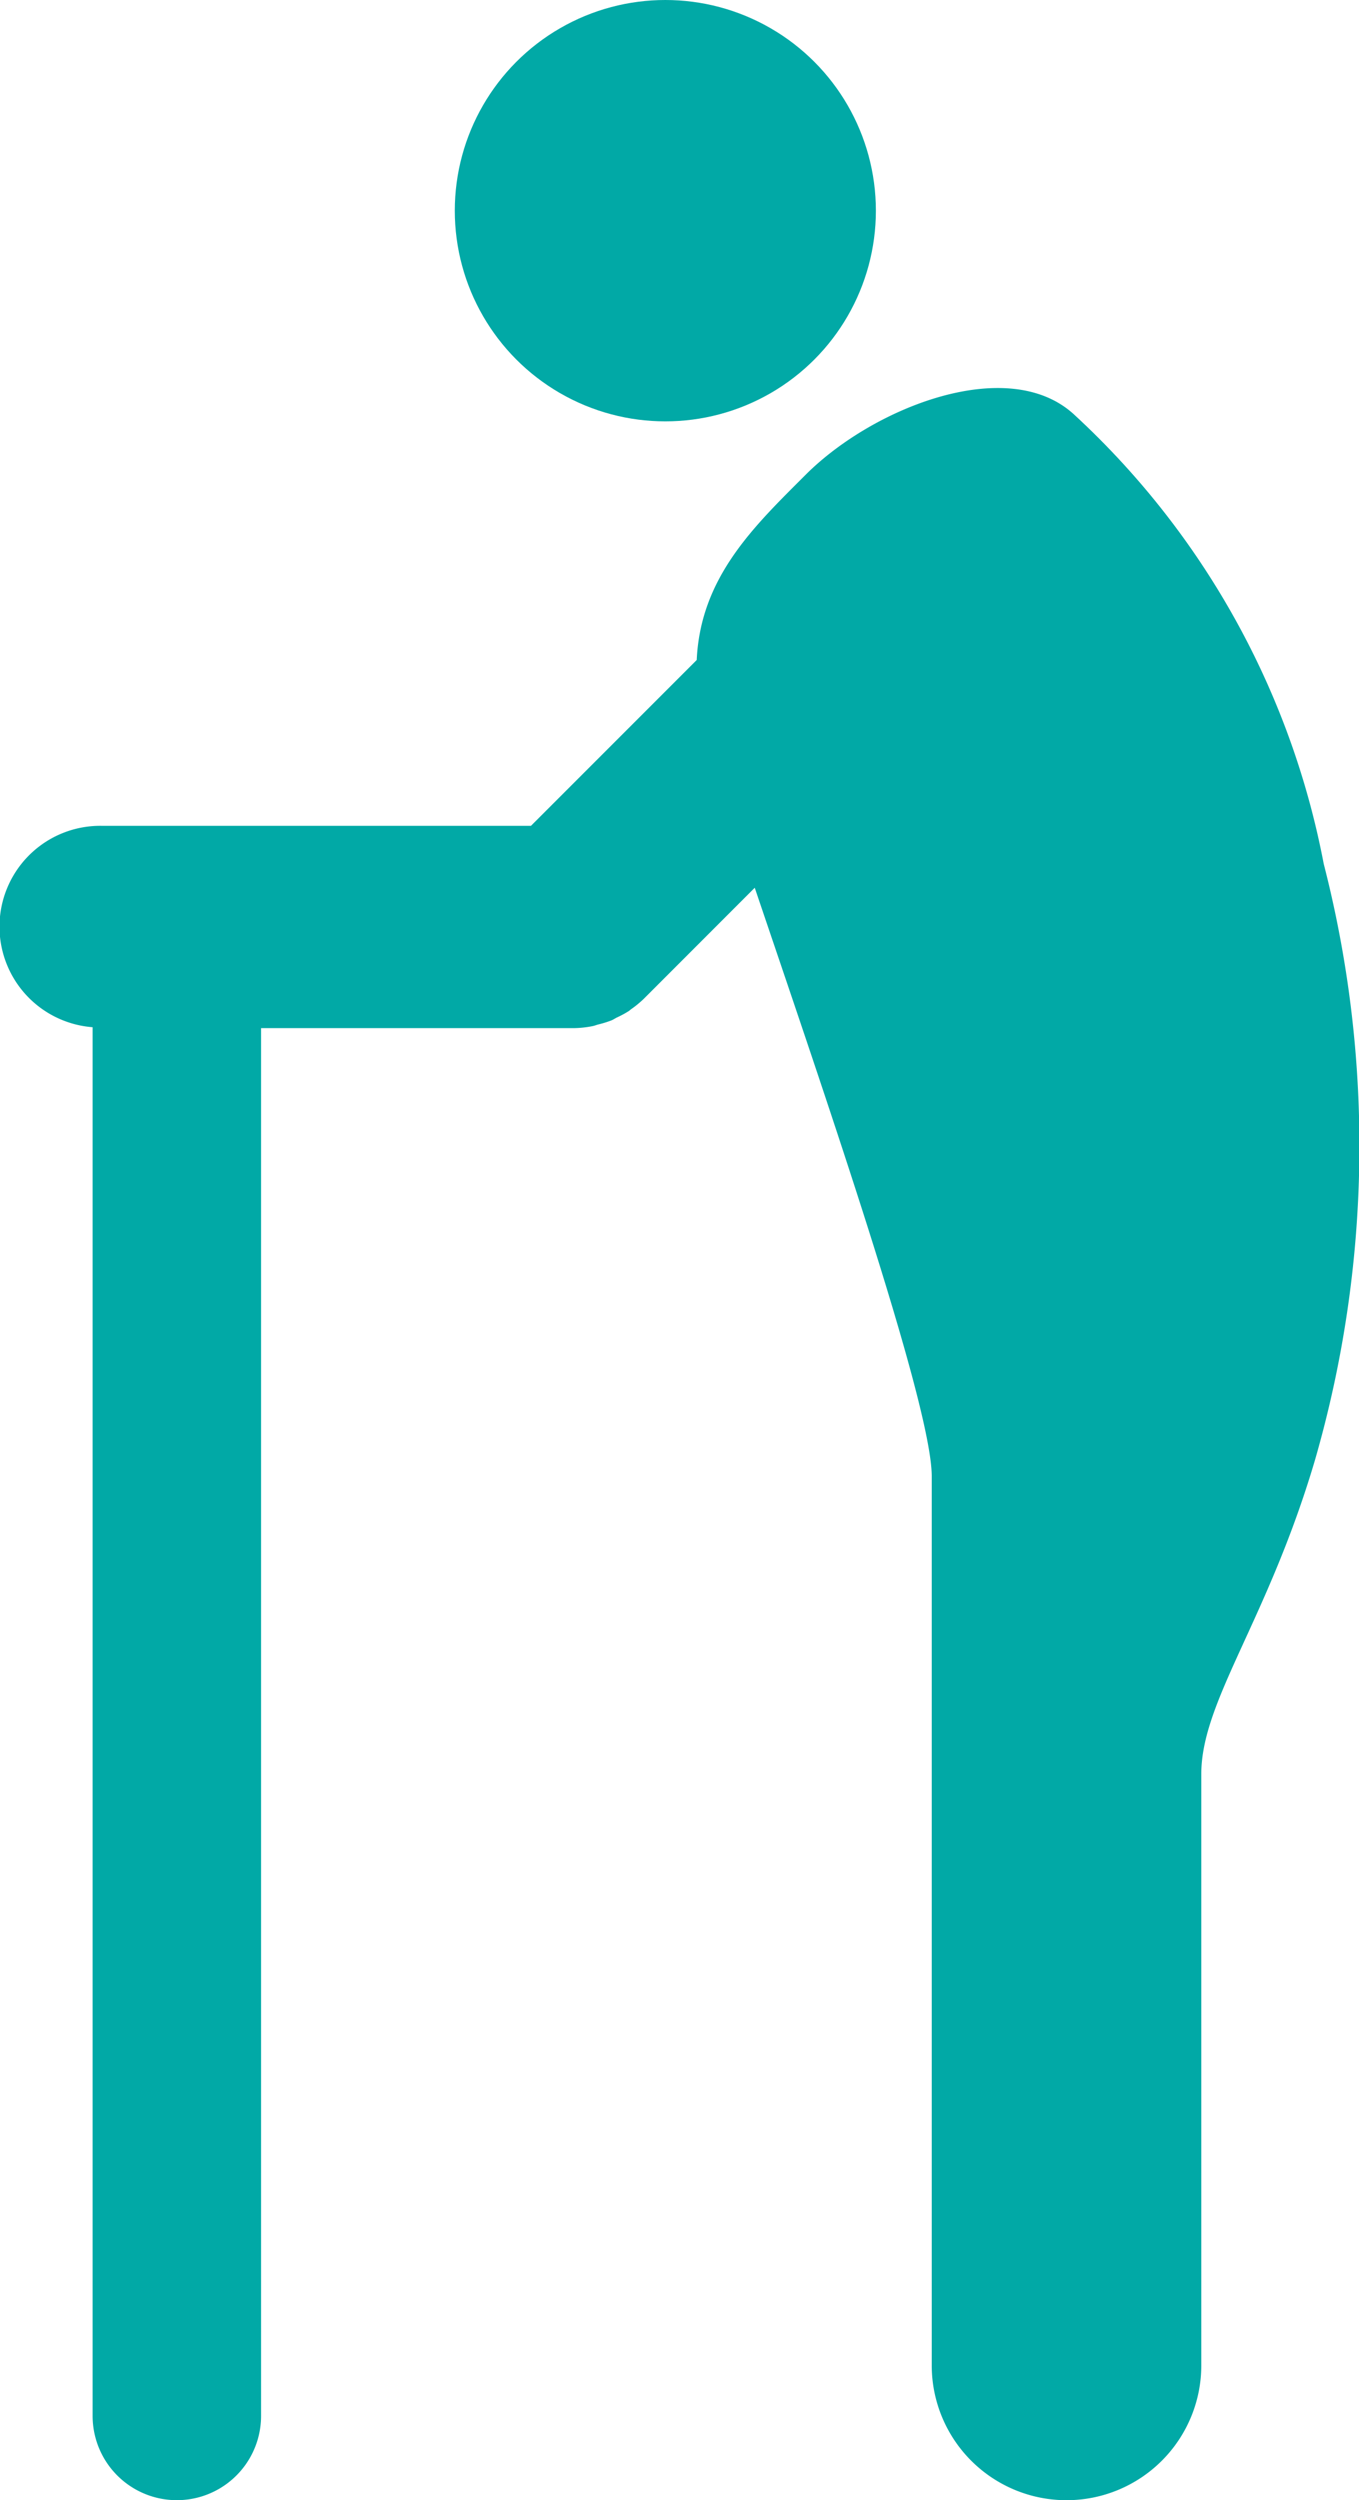 <svg xmlns="http://www.w3.org/2000/svg" width="27.542" height="50.648" viewBox="0 0 27.542 50.648">
  <g id="グループ化_203" data-name="グループ化 203" transform="translate(-4003 -4343.5)">
    <g id="グループ化_167" data-name="グループ化 167" transform="translate(4003 4343.5)">
      <path id="パス_20" data-name="パス 20" d="M49.151,27.227a16.591,16.591,0,0,0-5.064-9.106c-1.336-1.221-4.068-.142-5.434,1.223-1.043,1.043-2.132,2.073-2.209,3.754l-3.359,3.359H24.372a2.043,2.043,0,0,0-.171,4.08V58.669a1.707,1.707,0,0,0,3.414,0V30.556h6.318a2.068,2.068,0,0,0,.4-.041c.041-.008.078-.024.117-.034a2.134,2.134,0,0,0,.268-.083c.036-.016.068-.037.1-.054a2.072,2.072,0,0,0,.252-.136c.014-.009.026-.022.039-.032a2.077,2.077,0,0,0,.267-.219l2.244-2.245c1.39,4.108,3.587,10.468,3.587,11.922V57.645a2.731,2.731,0,0,0,5.463,0V45.666c0-1.48,1.338-3.1,2.3-6.347A22.942,22.942,0,0,0,49.151,27.227Z" transform="translate(-22.324 -9.728)" fill="#01a9a6"/>
      <ellipse id="楕円形_25" data-name="楕円形 25" cx="4.267" cy="4.268" rx="4.267" ry="4.268" transform="translate(9.217)" fill="#01a9a6"/>
    </g>
  </g>
</svg>
